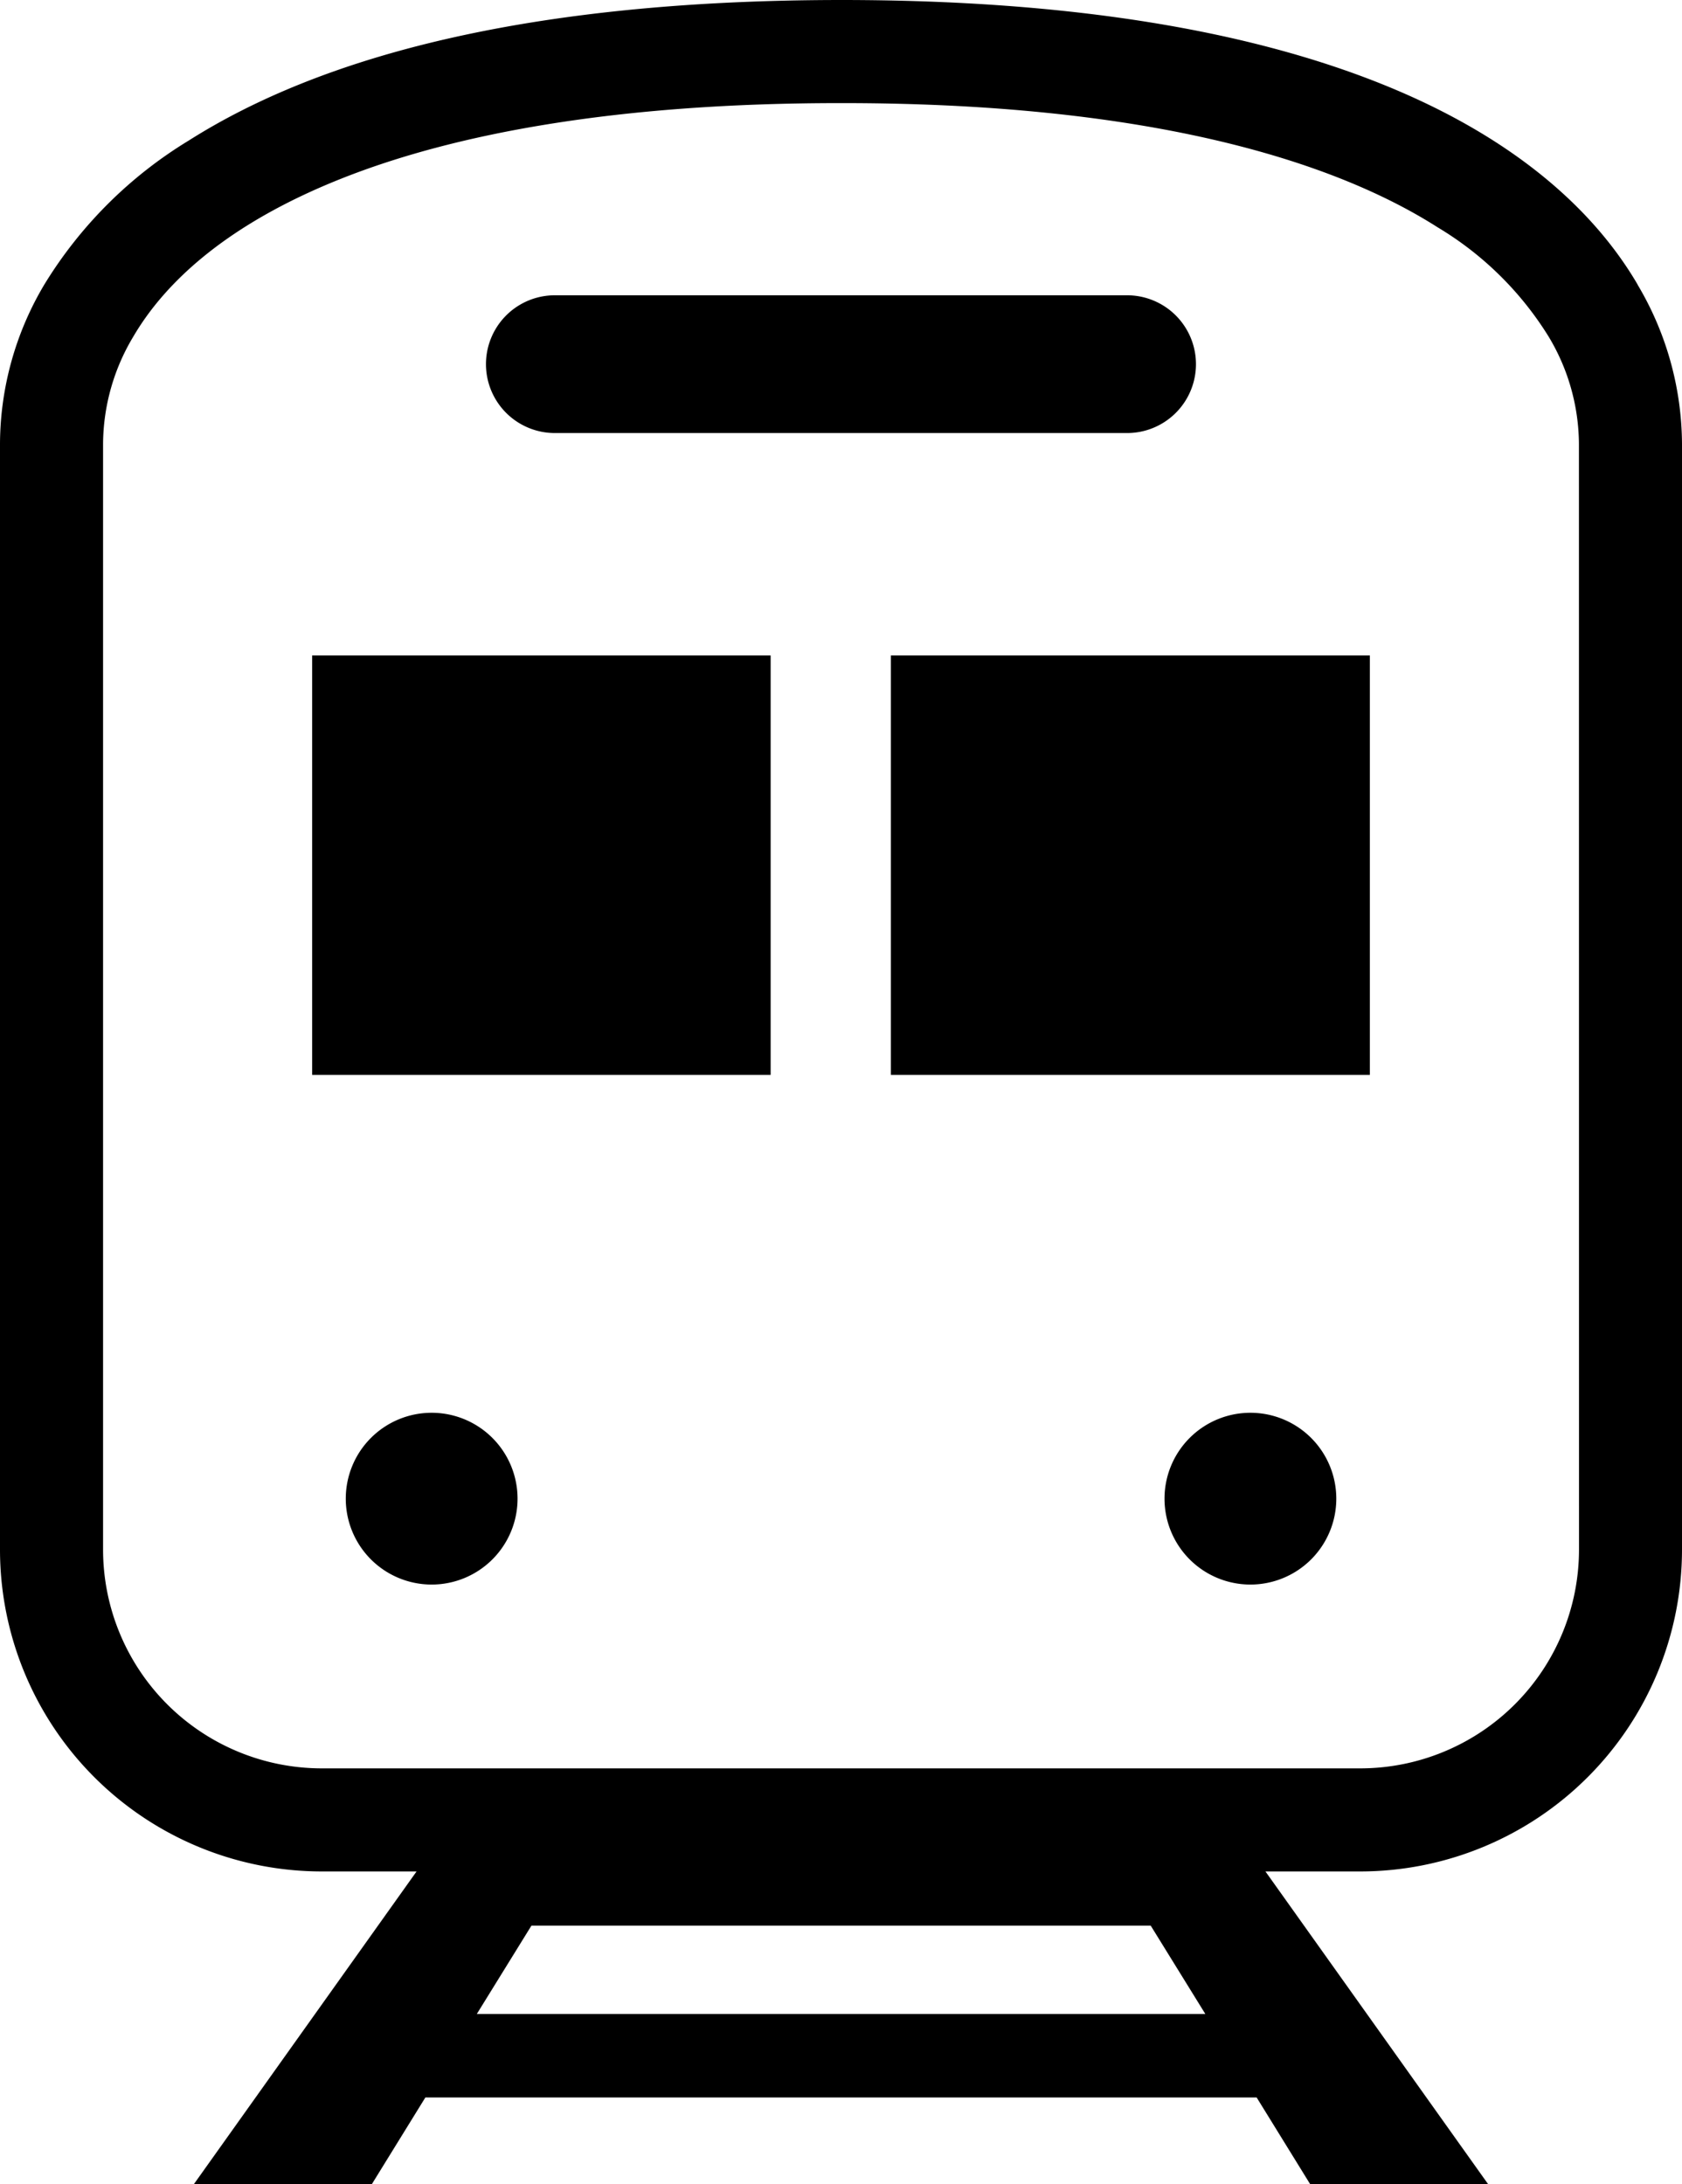 <svg id="Group_97" data-name="Group 97" xmlns="http://www.w3.org/2000/svg" xmlns:xlink="http://www.w3.org/1999/xlink" width="98.583" height="128" viewBox="0 0 98.583 128">
  <defs>
    <clipPath id="clip-path">
      <rect id="Rectangle_120" data-name="Rectangle 120" width="98.583" height="128" fill="none"/>
    </clipPath>
  </defs>
  <g id="Group_96" data-name="Group 96" clip-path="url(#clip-path)">
    <path id="Path_632" data-name="Path 632" d="M95.987,16.687c-2.7-4.625-7.61-8.829-15.161-11.826S63.027,0,49.289,0C30.983.012,18.866,3.292,11.071,8.232a25.324,25.324,0,0,0-8.479,8.455A18.37,18.37,0,0,0,0,26V90.816a18.868,18.868,0,0,0,18.866,18.866h5.549L11.37,128H21.8l3.131-5.071H73.653L76.783,128h10.43L74.168,109.682h5.549A18.87,18.87,0,0,0,98.583,90.816V26a18.426,18.426,0,0,0-2.6-9.311M27.946,118.037l3.2-5.176h36.3l3.2,5.176Zm64.6-27.221a12.827,12.827,0,0,1-12.825,12.825H18.866A12.827,12.827,0,0,1,6.041,90.816V26a12.323,12.323,0,0,1,1.766-6.261C9.7,16.5,13.371,13.11,19.986,10.477S36.1,6.039,49.289,6.043c17.6-.01,28.619,3.223,34.982,7.286a19.291,19.291,0,0,1,6.5,6.408A12.33,12.33,0,0,1,92.542,26Z"/>
    <path id="Path_633" data-name="Path 633" d="M32.52,25.38H66.059a4.037,4.037,0,1,0,0-8.074H32.52a4.037,4.037,0,0,0,0,8.074"/>
    <path id="Path_634" data-name="Path 634" d="M25.3,82.8a5.034,5.034,0,1,0,5.034,5.034A5.034,5.034,0,0,0,25.3,82.8"/>
    <path id="Path_635" data-name="Path 635" d="M73.287,82.8a5.034,5.034,0,1,0,5.034,5.034A5.034,5.034,0,0,0,73.287,82.8"/>
    <rect id="Rectangle_118" data-name="Rectangle 118" width="26.873" height="24.58" transform="translate(18.295 38.417)"/>
    <rect id="Rectangle_119" data-name="Rectangle 119" width="28.072" height="24.58" transform="translate(52.216 38.417)"/>
  </g>
</svg>
